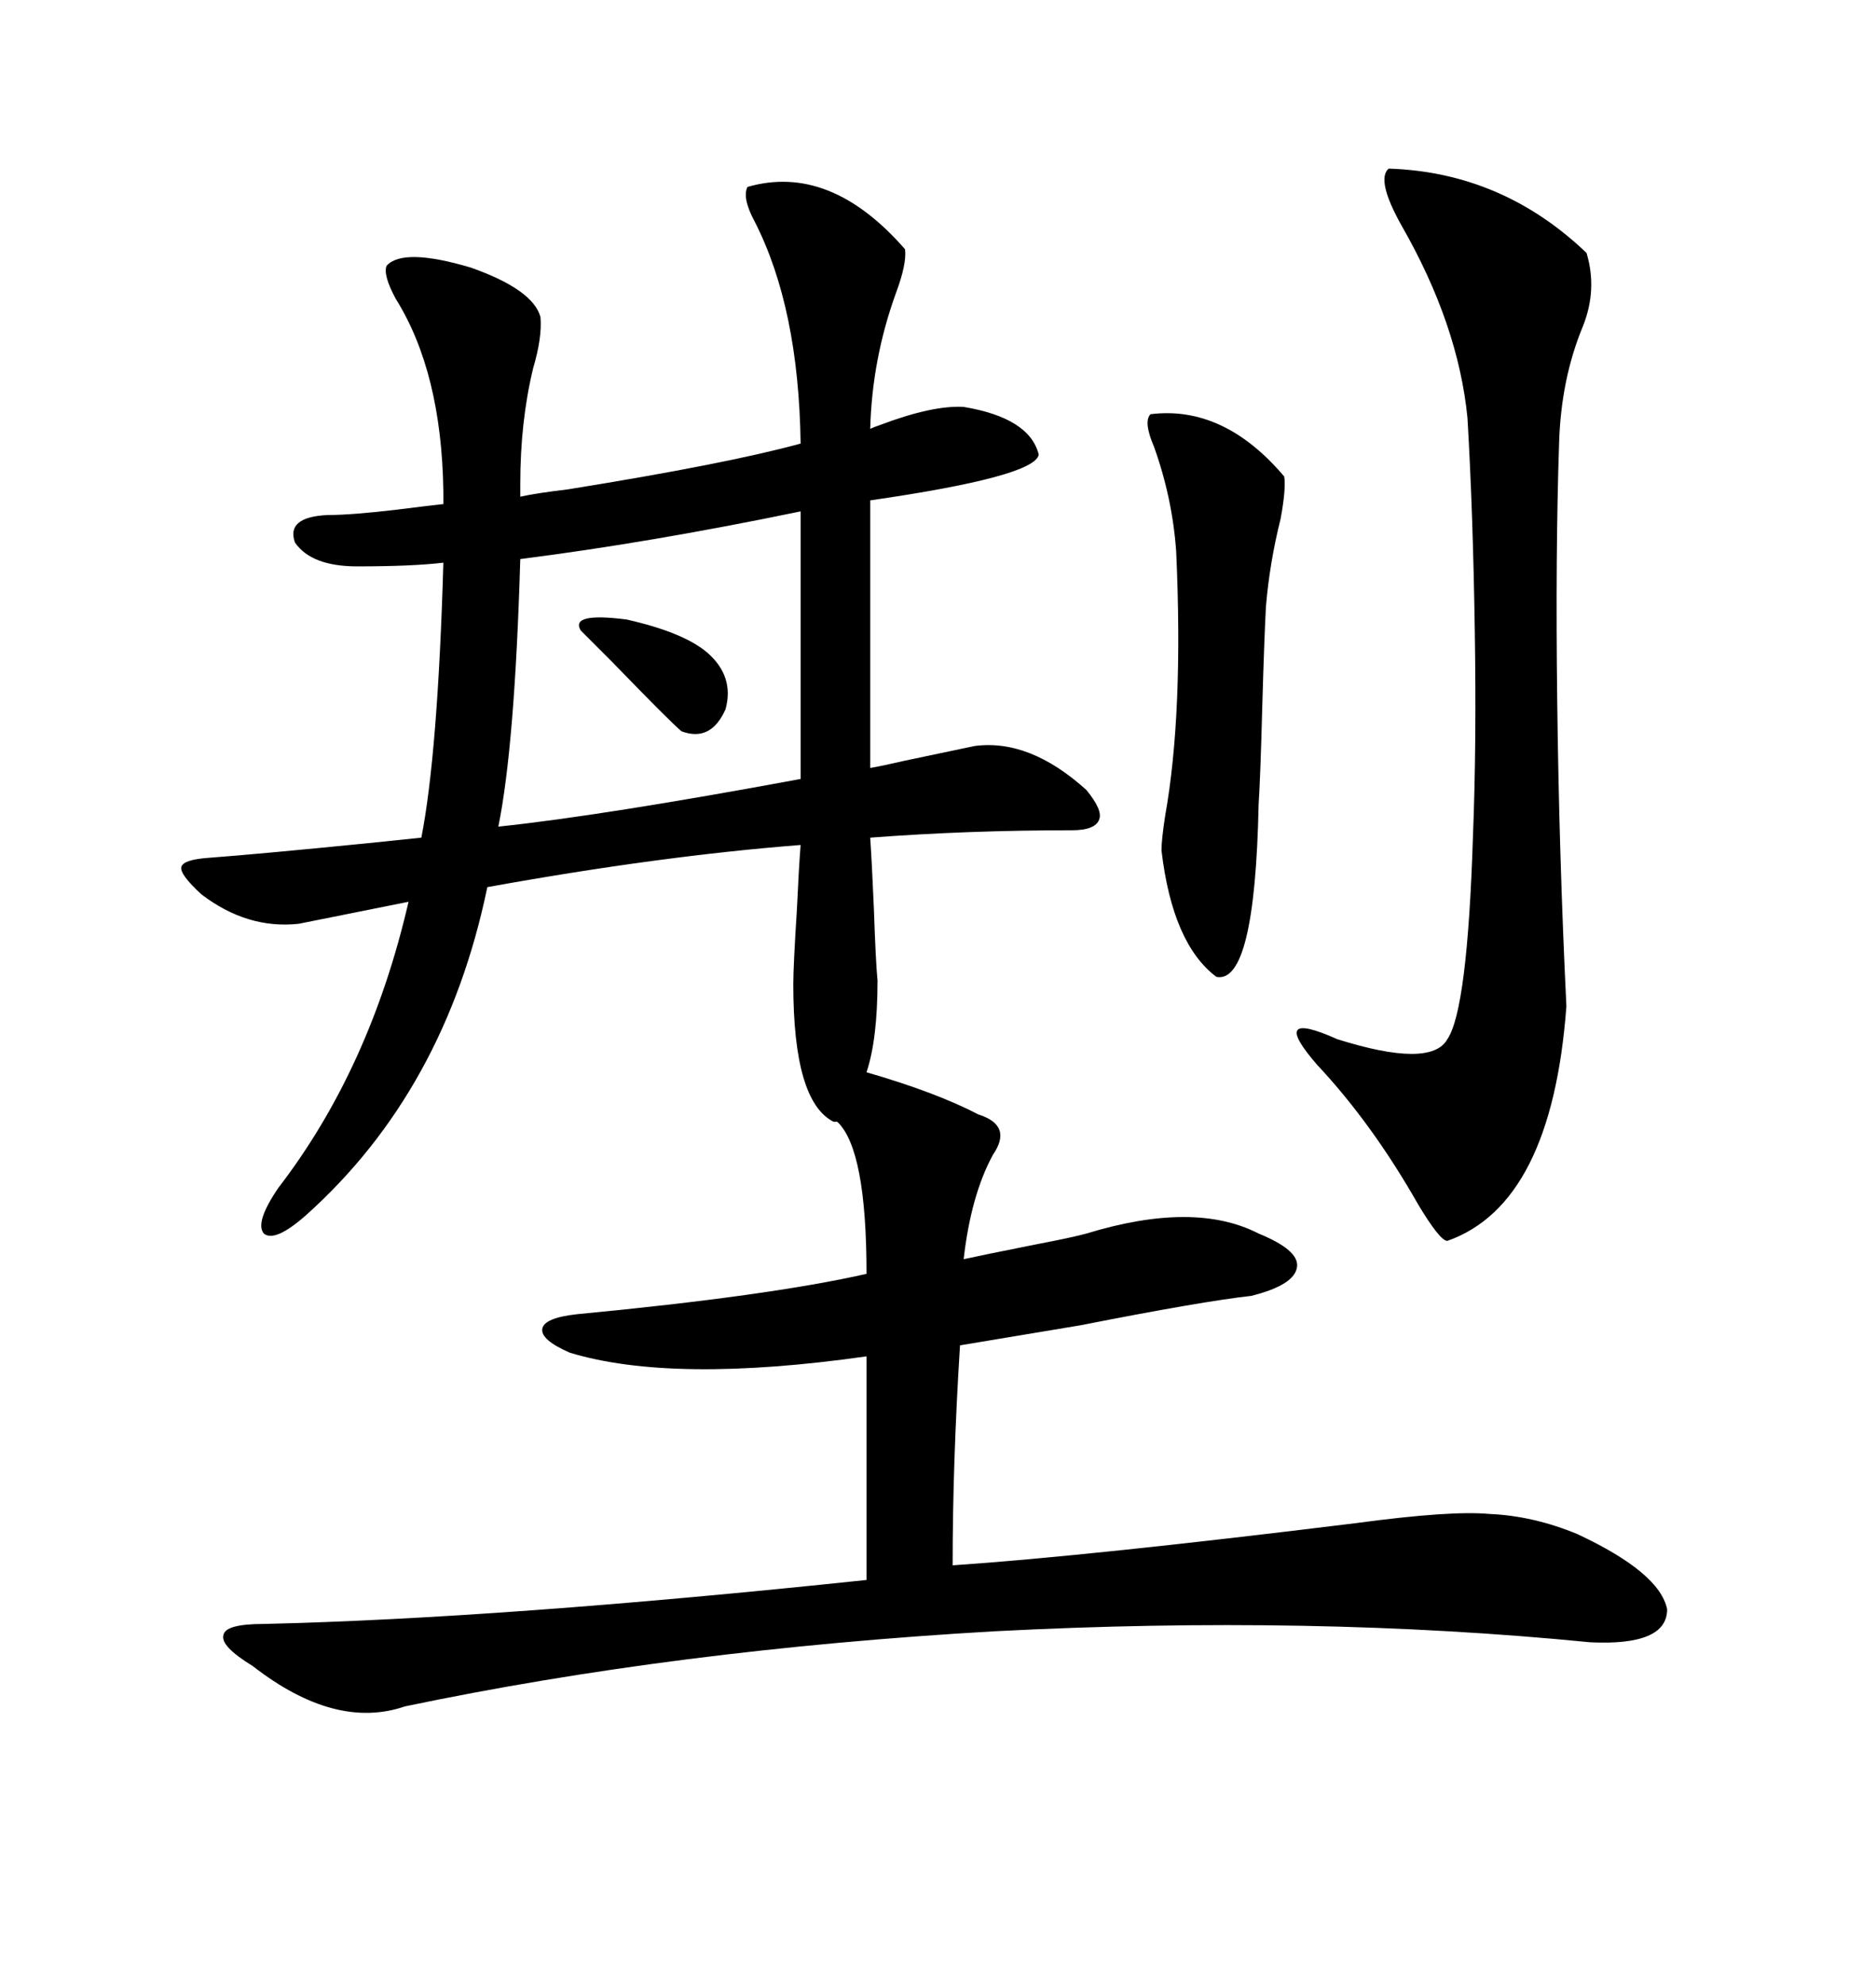 <svg xmlns="http://www.w3.org/2000/svg" xmlns:xlink="http://www.w3.org/1999/xlink" width="300" height="317.285"><path d="M86.43 50.68L86.43 50.68Q86.72 53.91 85.25 58.89L85.25 58.89Q83.20 67.38 83.20 77.34L83.20 77.34L83.20 79.39Q85.84 78.81 90.82 78.22L90.82 78.22Q116.31 74.12 128.03 70.90L128.03 70.90Q127.73 49.22 120.70 35.45L120.70 35.45Q118.65 31.64 119.53 29.88L119.53 29.88Q132.71 26.07 144.73 39.84L144.73 39.84Q145.02 42.19 143.26 46.88L143.26 46.88Q139.45 57.42 139.16 68.55L139.16 68.55Q139.75 68.26 140.63 67.97L140.63 67.97Q149.12 64.75 154.10 65.04L154.10 65.04Q164.65 66.80 166.11 72.66L166.11 72.66Q165.53 76.17 139.16 79.98L139.16 79.98L139.16 104.88L139.16 122.75Q140.92 122.46 144.73 121.58L144.73 121.58Q151.76 120.12 155.86 119.24L155.86 119.24Q164.65 118.07 173.73 126.27L173.73 126.27Q176.37 129.49 175.78 130.96L175.78 130.96Q175.20 132.71 171.39 132.71L171.39 132.71Q154.69 132.71 139.16 133.89L139.16 133.89Q139.45 138.28 139.75 145.31L139.75 145.31Q140.04 153.81 140.33 156.74L140.33 156.74Q140.33 166.11 138.57 171.39L138.57 171.39Q149.71 174.61 156.45 178.13L156.45 178.13Q162.01 179.88 158.79 184.57L158.79 184.57Q155.27 191.02 154.10 201.27L154.10 201.27Q156.74 200.68 165.53 198.93L165.53 198.93Q171.68 197.75 173.73 197.17L173.73 197.17Q191.02 191.89 201.27 197.17L201.27 197.17Q207.71 199.80 207.42 202.44L207.42 202.44Q207.13 205.37 200.10 207.13L200.10 207.13Q192.19 208.01 172.85 211.82L172.85 211.82Q158.79 214.16 153.52 215.04L153.52 215.04Q152.34 233.79 152.34 250.20L152.34 250.20Q174.02 248.73 216.80 243.46L216.80 243.46Q232.03 241.41 238.18 241.99L238.18 241.99Q245.21 242.29 252.25 245.21L252.25 245.21Q265.43 251.37 266.60 257.23L266.60 257.23Q266.60 263.09 254.30 262.50L254.30 262.50Q209.77 258.11 159.08 260.74L159.08 260.74Q108.11 263.67 64.75 272.75L64.75 272.75Q53.61 276.56 40.43 266.31L40.43 266.31Q35.16 263.09 35.74 261.33L35.74 261.33Q36.04 259.57 42.19 259.57L42.19 259.57Q80.27 258.69 138.57 252.54L138.57 252.54L138.57 216.80Q107.52 221.19 91.11 216.21L91.11 216.21Q86.43 214.16 86.72 212.40L86.72 212.40Q87.01 210.64 92.29 210.06L92.29 210.06Q123.05 207.13 138.57 203.61L138.57 203.61Q138.57 183.69 133.89 179.30L133.89 179.30L133.30 179.30Q126.86 176.07 126.86 157.32L126.86 157.32Q126.86 154.39 127.44 145.31L127.44 145.31Q127.73 138.87 128.03 135.06L128.03 135.06Q105.47 136.82 77.93 141.80L77.93 141.80Q71.19 174.32 48.93 194.24L48.93 194.24Q43.95 198.63 42.19 197.17L42.19 197.17Q40.72 195.41 44.53 189.84L44.53 189.84Q59.18 170.80 65.33 144.14L65.33 144.14L47.75 147.66Q39.55 148.54 32.23 142.97L32.23 142.97Q28.71 139.75 29.00 138.57L29.00 138.57Q29.30 137.40 33.40 137.11L33.40 137.11Q41.31 136.52 58.89 134.77L58.89 134.77Q64.75 134.18 67.38 133.89L67.38 133.89Q70.02 120.41 70.90 89.94L70.90 89.94Q65.92 90.53 57.13 90.53L57.13 90.53Q49.80 90.53 47.17 86.72L47.17 86.72Q45.70 82.62 52.44 82.32L52.44 82.32Q56.25 82.32 63.57 81.45L63.57 81.45Q68.26 80.86 70.90 80.57L70.90 80.57L70.90 78.52Q70.61 59.47 63.28 47.75L63.28 47.75Q61.23 43.95 61.82 42.48L61.82 42.48Q64.45 39.55 75.29 42.77L75.29 42.77Q85.25 46.29 86.43 50.68ZM222.07 26.95L222.07 26.95Q240.23 27.54 253.71 40.43L253.71 40.43Q255.47 46.29 253.13 52.15L253.13 52.15Q249.61 60.64 249.32 70.90L249.32 70.90Q248.73 88.48 249.02 111.91L249.02 111.91Q249.32 136.82 250.49 160.84L250.49 160.84Q248.14 192.48 231.45 198.34L231.45 198.34Q230.27 198.34 226.76 192.48L226.76 192.48Q219.43 179.59 210.64 170.21L210.64 170.21Q202.73 161.13 213.87 166.11L213.87 166.11Q228.81 170.80 231.45 166.11L231.45 166.11Q234.67 161.43 235.55 133.59L235.55 133.59Q236.13 118.95 235.84 100.78L235.84 100.78Q235.55 81.74 234.67 66.80L234.67 66.80Q233.20 51.86 224.12 36.04L224.12 36.04Q220.02 28.71 222.07 26.95ZM128.03 105.47L128.03 81.74Q104.00 86.72 83.20 89.36L83.20 89.36Q82.32 119.24 79.69 132.13L79.69 132.13Q96.39 130.37 128.03 124.51L128.03 124.51L128.03 105.47ZM183.98 66.21L183.98 66.21Q195.70 64.75 205.37 76.17L205.37 76.17Q205.66 78.22 204.79 82.91L204.79 82.91Q203.03 89.94 202.44 96.97L202.44 96.97Q202.15 102.54 201.86 112.79L201.86 112.79Q201.56 124.22 201.27 128.61L201.27 128.61Q200.68 157.32 194.53 156.15L194.53 156.15Q187.50 150.88 185.74 135.94L185.74 135.94Q185.74 134.18 186.33 130.37L186.33 130.37Q189.26 113.96 188.09 88.18L188.09 88.18Q187.50 79.69 184.57 71.48L184.57 71.48Q182.81 67.38 183.98 66.21ZM113.09 104.30L113.09 104.30Q117.48 108.11 116.02 113.38L116.02 113.38Q113.67 118.65 108.98 116.89L108.98 116.89Q107.23 115.43 97.85 105.76L97.85 105.76Q94.04 101.95 92.87 100.78L92.87 100.78Q91.11 97.85 100.20 99.02L100.20 99.02Q109.28 101.07 113.09 104.30Z"/></svg>
